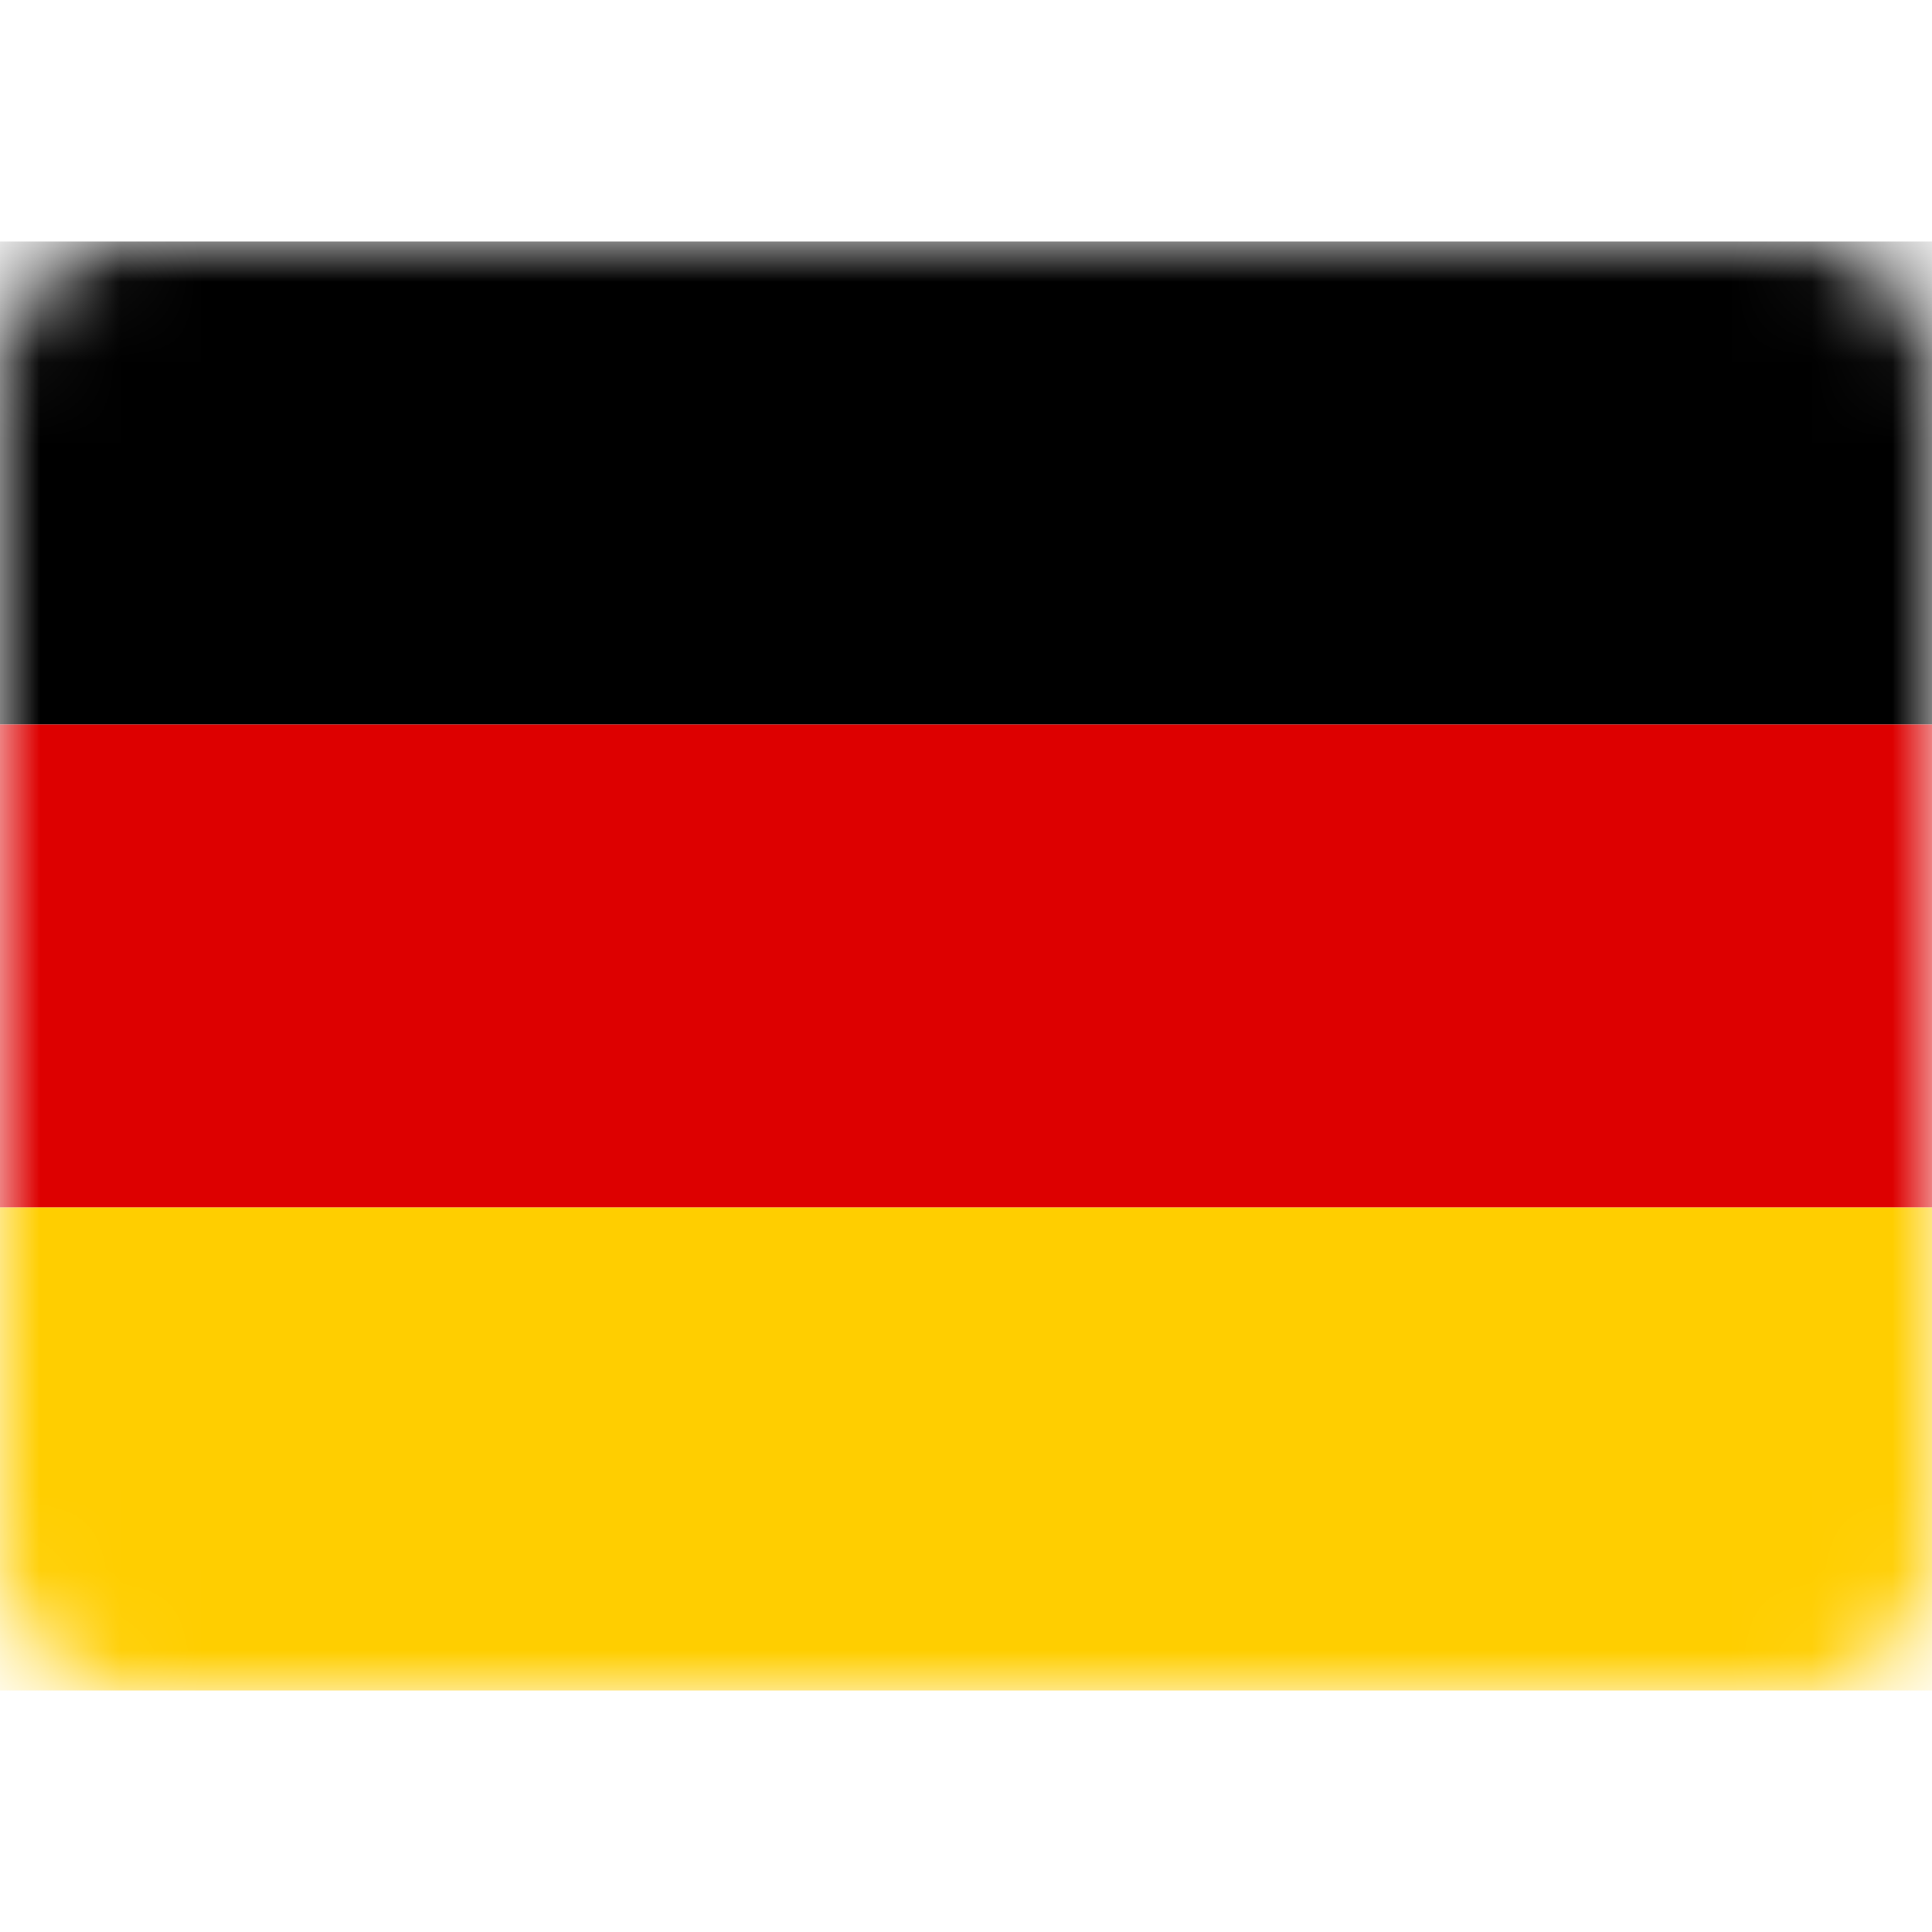 <svg width="24" height="24" viewBox="0 0 24 24" fill="none" xmlns="http://www.w3.org/2000/svg">
<mask id="mask0_234_11537" style="mask-type:alpha" maskUnits="userSpaceOnUse" x="0" y="3" width="24" height="18">
<path d="M22.33 3H1.67C0.748 3 0 3.748 0 4.67V19.33C0 20.252 0.748 21 1.67 21H22.33C23.252 21 24 20.252 24 19.33V4.67C24 3.748 23.252 3 22.33 3Z" fill="white"/>
</mask>
<g mask="url(#mask0_234_11537)">
<path d="M24 3H0V9H24V3Z" fill="black"/>
<path d="M24 9H0V15H24V9Z" fill="#DD0000"/>
<path d="M24 15H0V21H24V15Z" fill="#FFCE00"/>
</g>
</svg>
